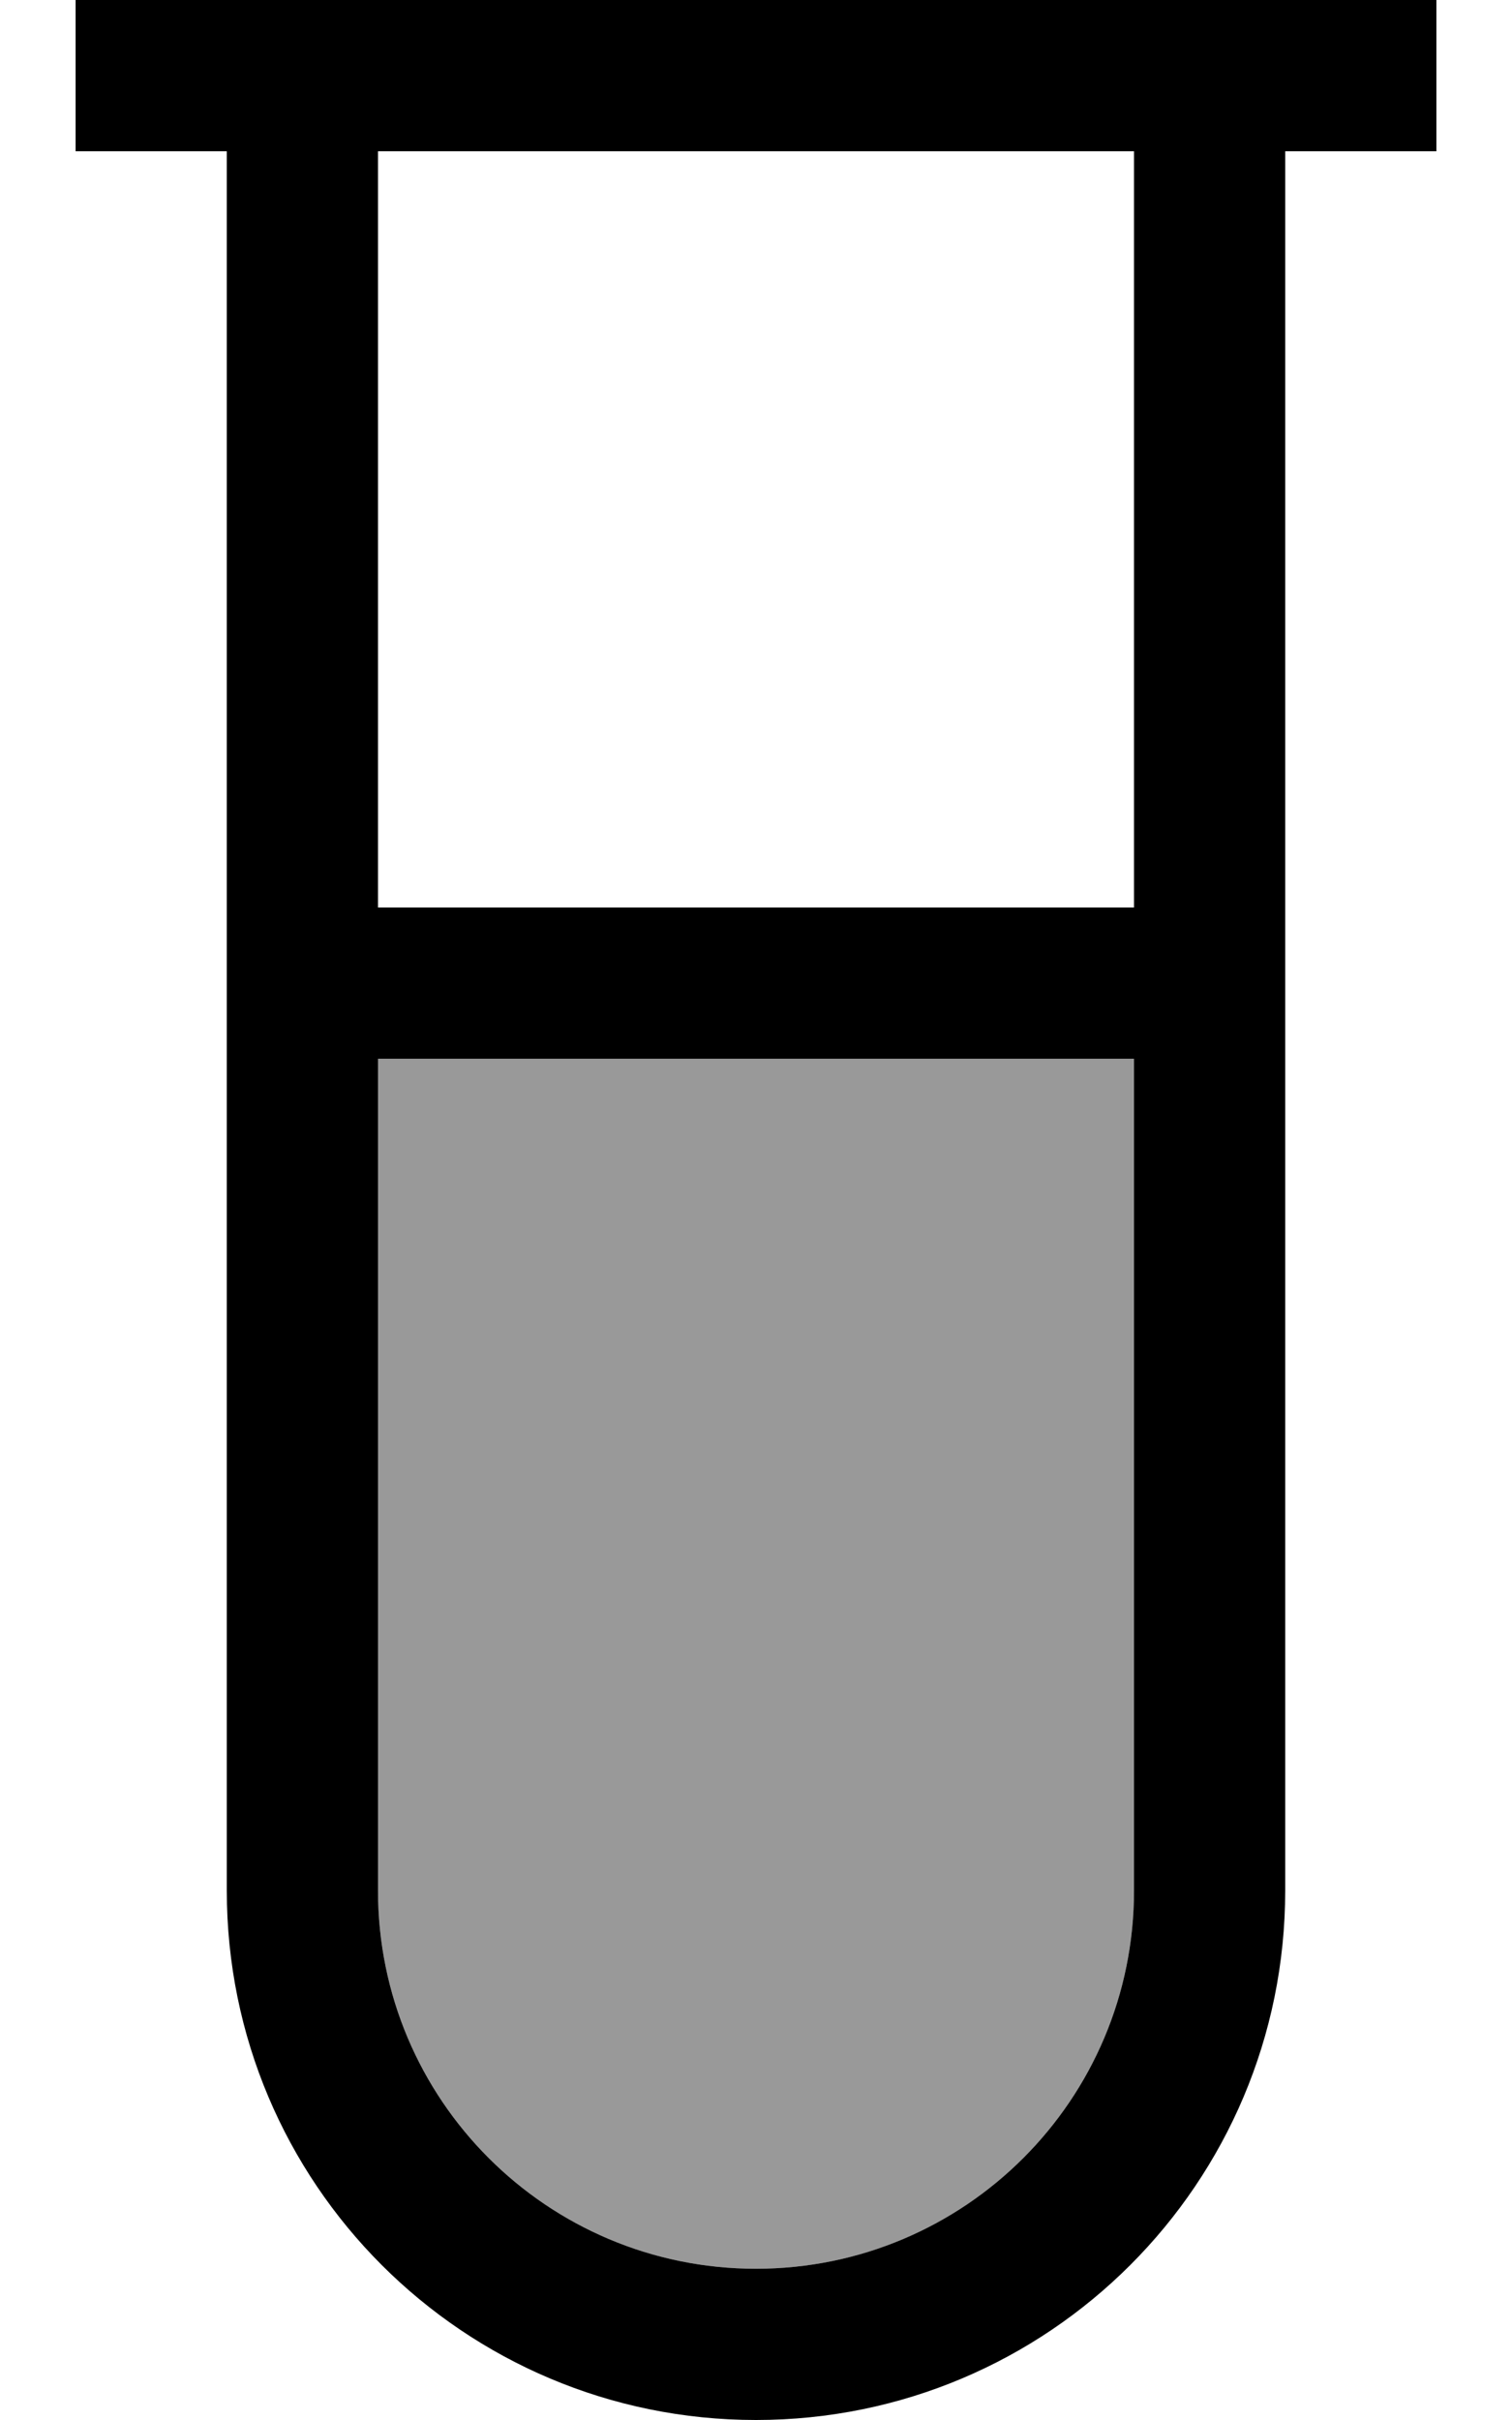 <svg xmlns="http://www.w3.org/2000/svg" viewBox="0 0 320 512"><!--! Font Awesome Pro 7.0.0 by @fontawesome - https://fontawesome.com License - https://fontawesome.com/license (Commercial License) Copyright 2025 Fonticons, Inc. --><path style="fill:currentColor;opacity:.4" d="M80 224l160 0 0 176c0 44.2-35.8 80-80 80s-80-35.8-80-80l0-176z"/><path style="fill:currentColor;opacity:1" d="M16 0l288 0 0 32-32 0 0 368c0 61.9-50.1 112-112 112S48 461.9 48 400l0-368-32 0 0-32zM80 32l0 160 160 0 0-160-160 0zm0 192l0 176c0 44.2 35.8 80 80 80s80-35.8 80-80l0-176-160 0z"/></svg>